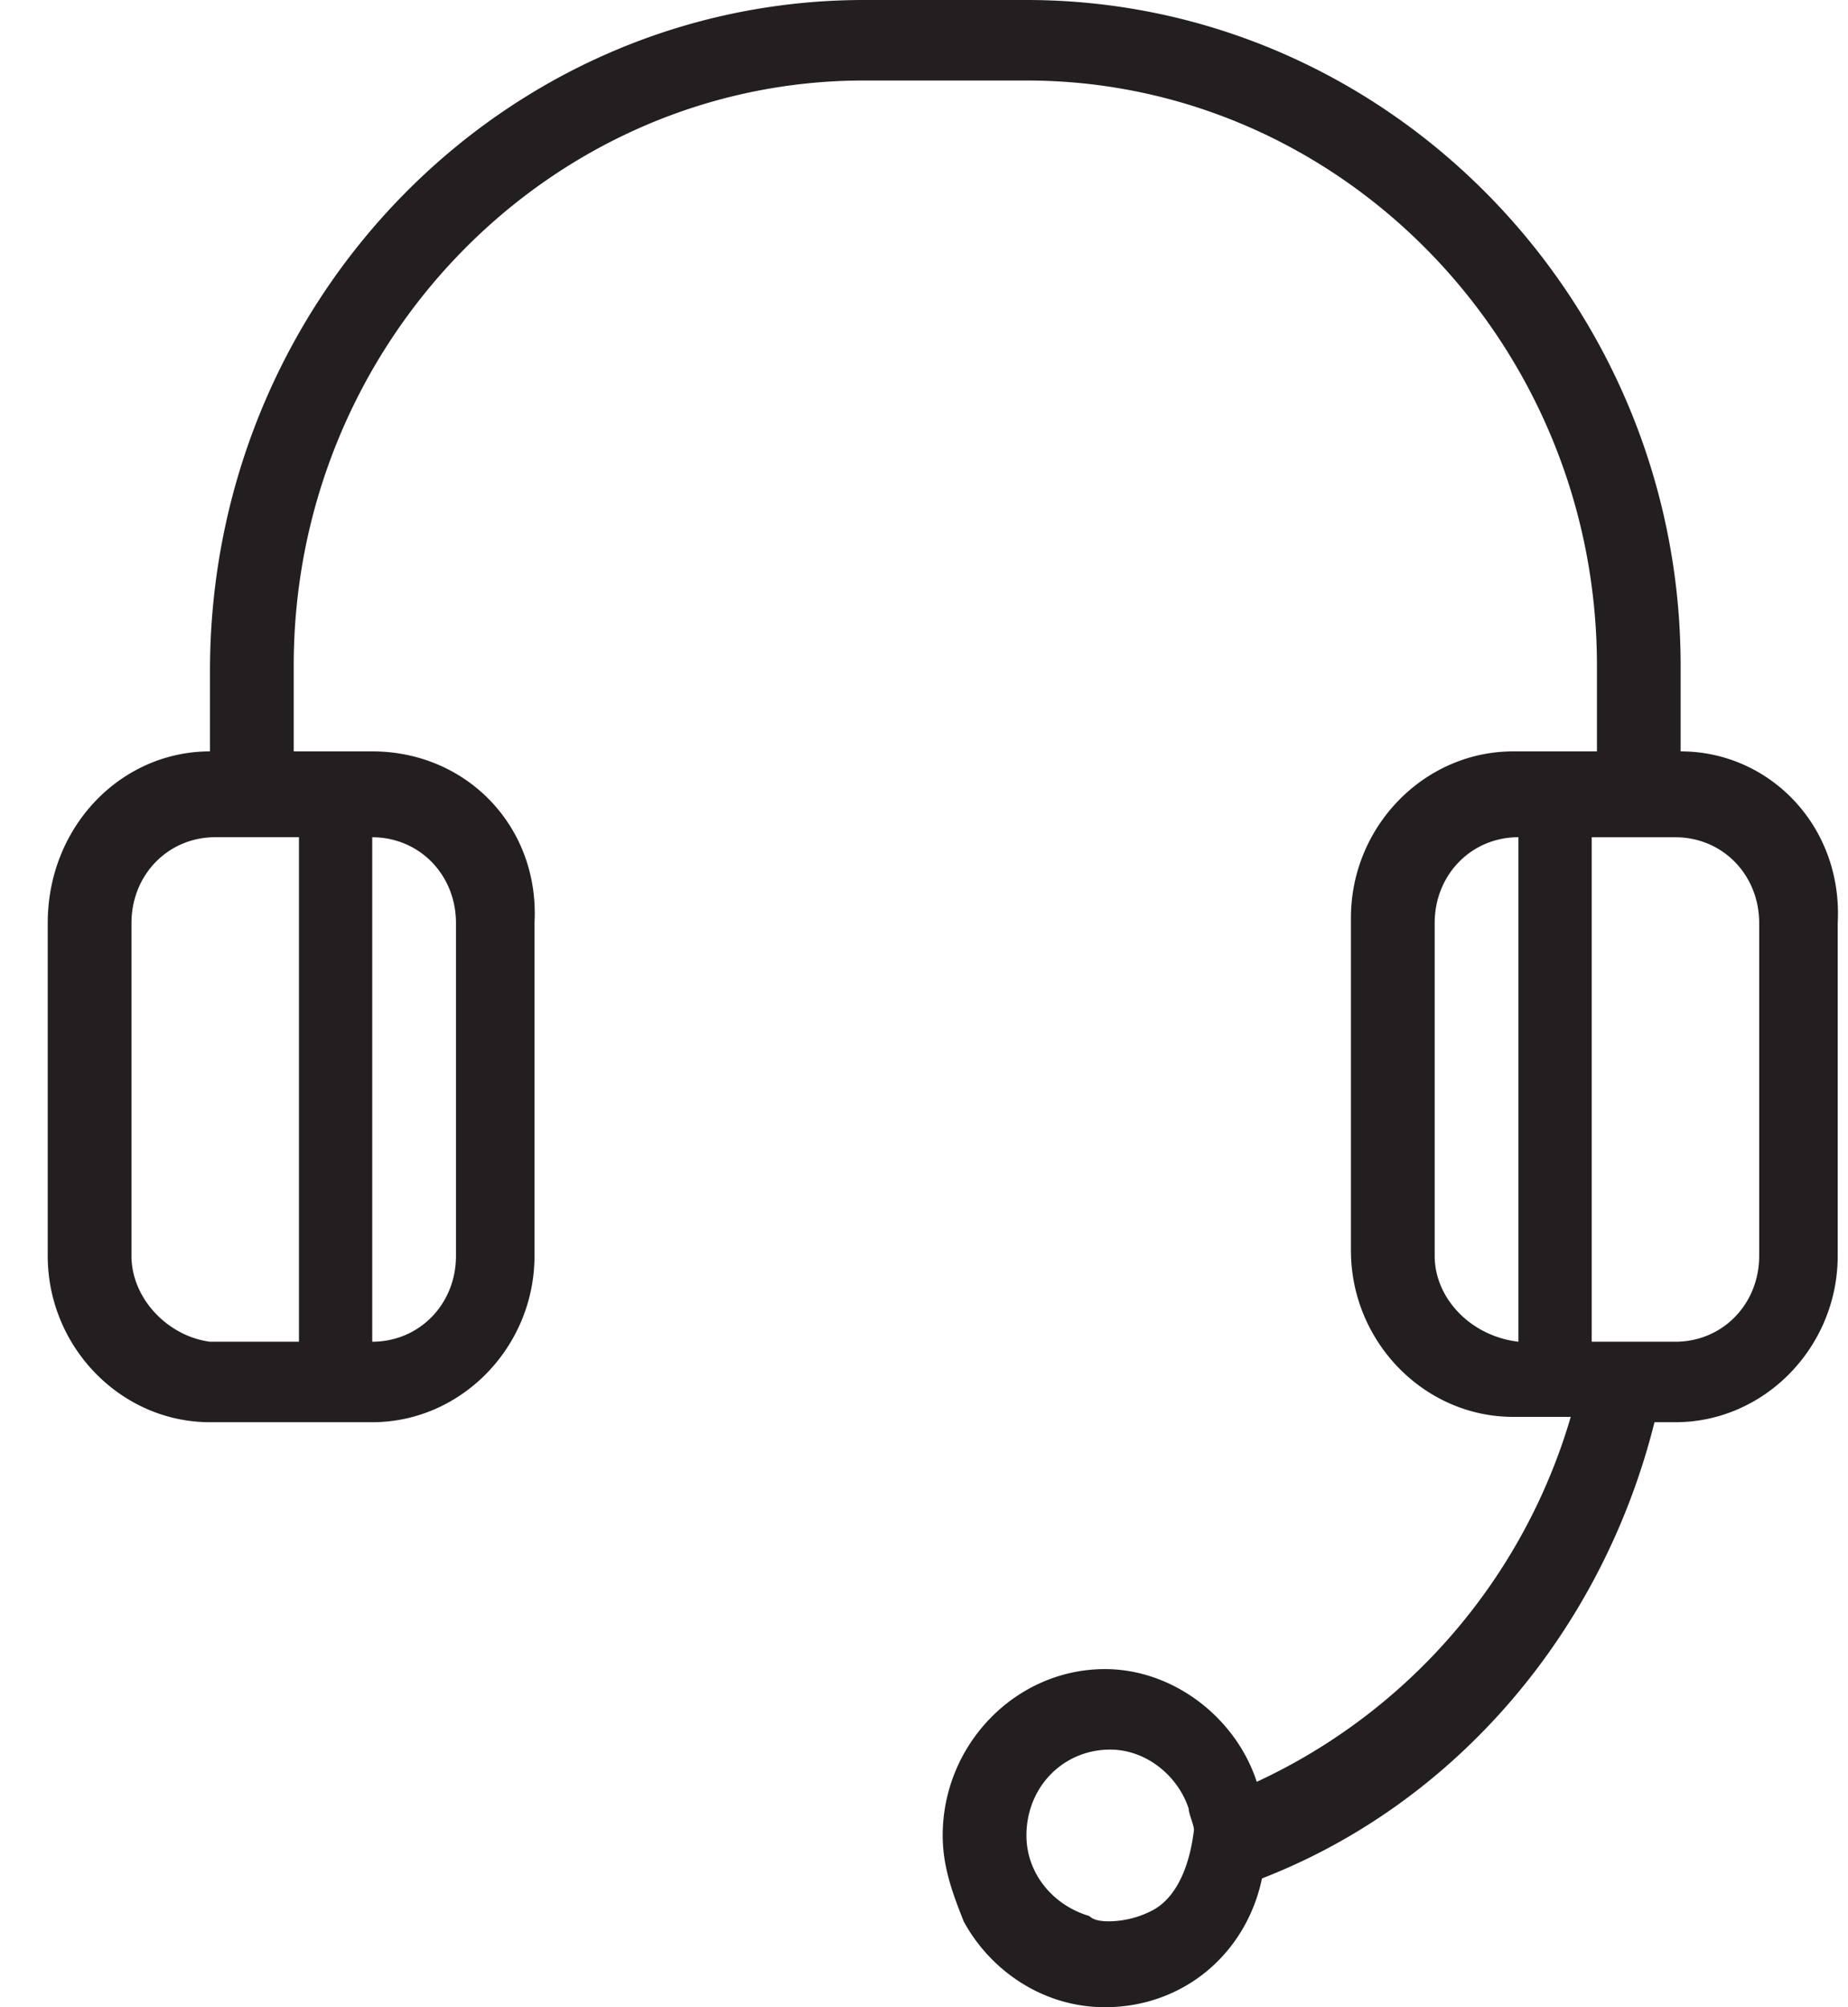 <svg width="35" height="38" fill="none" xmlns="http://www.w3.org/2000/svg"><g clip-path="url(#clip0)"><path d="M33.318 23.775c0 .915-.694 1.626-1.586 1.626h-1.586v-9.55h1.586c.892 0 1.586.71 1.586 1.625v6.3zm-6.146 0v-6.3c0-.914.694-1.625 1.586-1.625v9.551c-.892-.102-1.586-.813-1.586-1.626zm-5.353 12.396a1.832 1.832 0 01-.793.203c-.099 0-.297 0-.396-.101-.694-.204-1.19-.813-1.19-1.524 0-.915.694-1.626 1.586-1.626.694 0 1.289.508 1.487 1.118 0 .101.1.304.1.406-.1.813-.397 1.32-.794 1.524zM8.636 17.476v6.3c0 .914-.694 1.625-1.586 1.625v-9.55c.892 0 1.586.71 1.586 1.625zm-6.146 6.3v-6.3c0-.915.694-1.626 1.586-1.626h1.586v9.551H3.977c-.793-.102-1.487-.813-1.487-1.626zm29.34-9.551v-1.626C31.83 5.689 26.28 0 19.44 0h-3.073c-6.84 0-12.39 5.69-12.39 12.7v1.525c-1.685 0-3.073 1.422-3.073 3.25v6.3c0 1.728 1.388 3.15 3.073 3.15H7.05c1.685 0 3.073-1.422 3.073-3.15v-6.3c.099-1.828-1.29-3.25-3.073-3.25H5.563v-1.626c0-6.096 4.857-11.075 10.804-11.075h3.073c5.948 0 10.805 4.979 10.805 11.075v1.626h-1.586c-1.685 0-3.073 1.422-3.073 3.15v6.299c0 1.727 1.388 3.15 3.073 3.15h1.09a11.029 11.029 0 01-5.947 6.909c-.397-1.22-1.586-2.134-2.875-2.134-1.685 0-3.073 1.422-3.073 3.15 0 .61.198 1.117.397 1.625.495.915 1.487 1.626 2.676 1.626 1.487 0 2.677-1.016 2.974-2.438 3.668-1.423 6.443-4.674 7.434-8.637h.397c1.685 0 3.073-1.422 3.073-3.15v-6.3c.099-1.828-1.289-3.25-2.974-3.25z" fill="#231F20"/></g><defs><clipPath id="clip0"><path fill="#fff" transform="translate(.904)" d="M0 0h34v38H0z"/></clipPath></defs></svg>